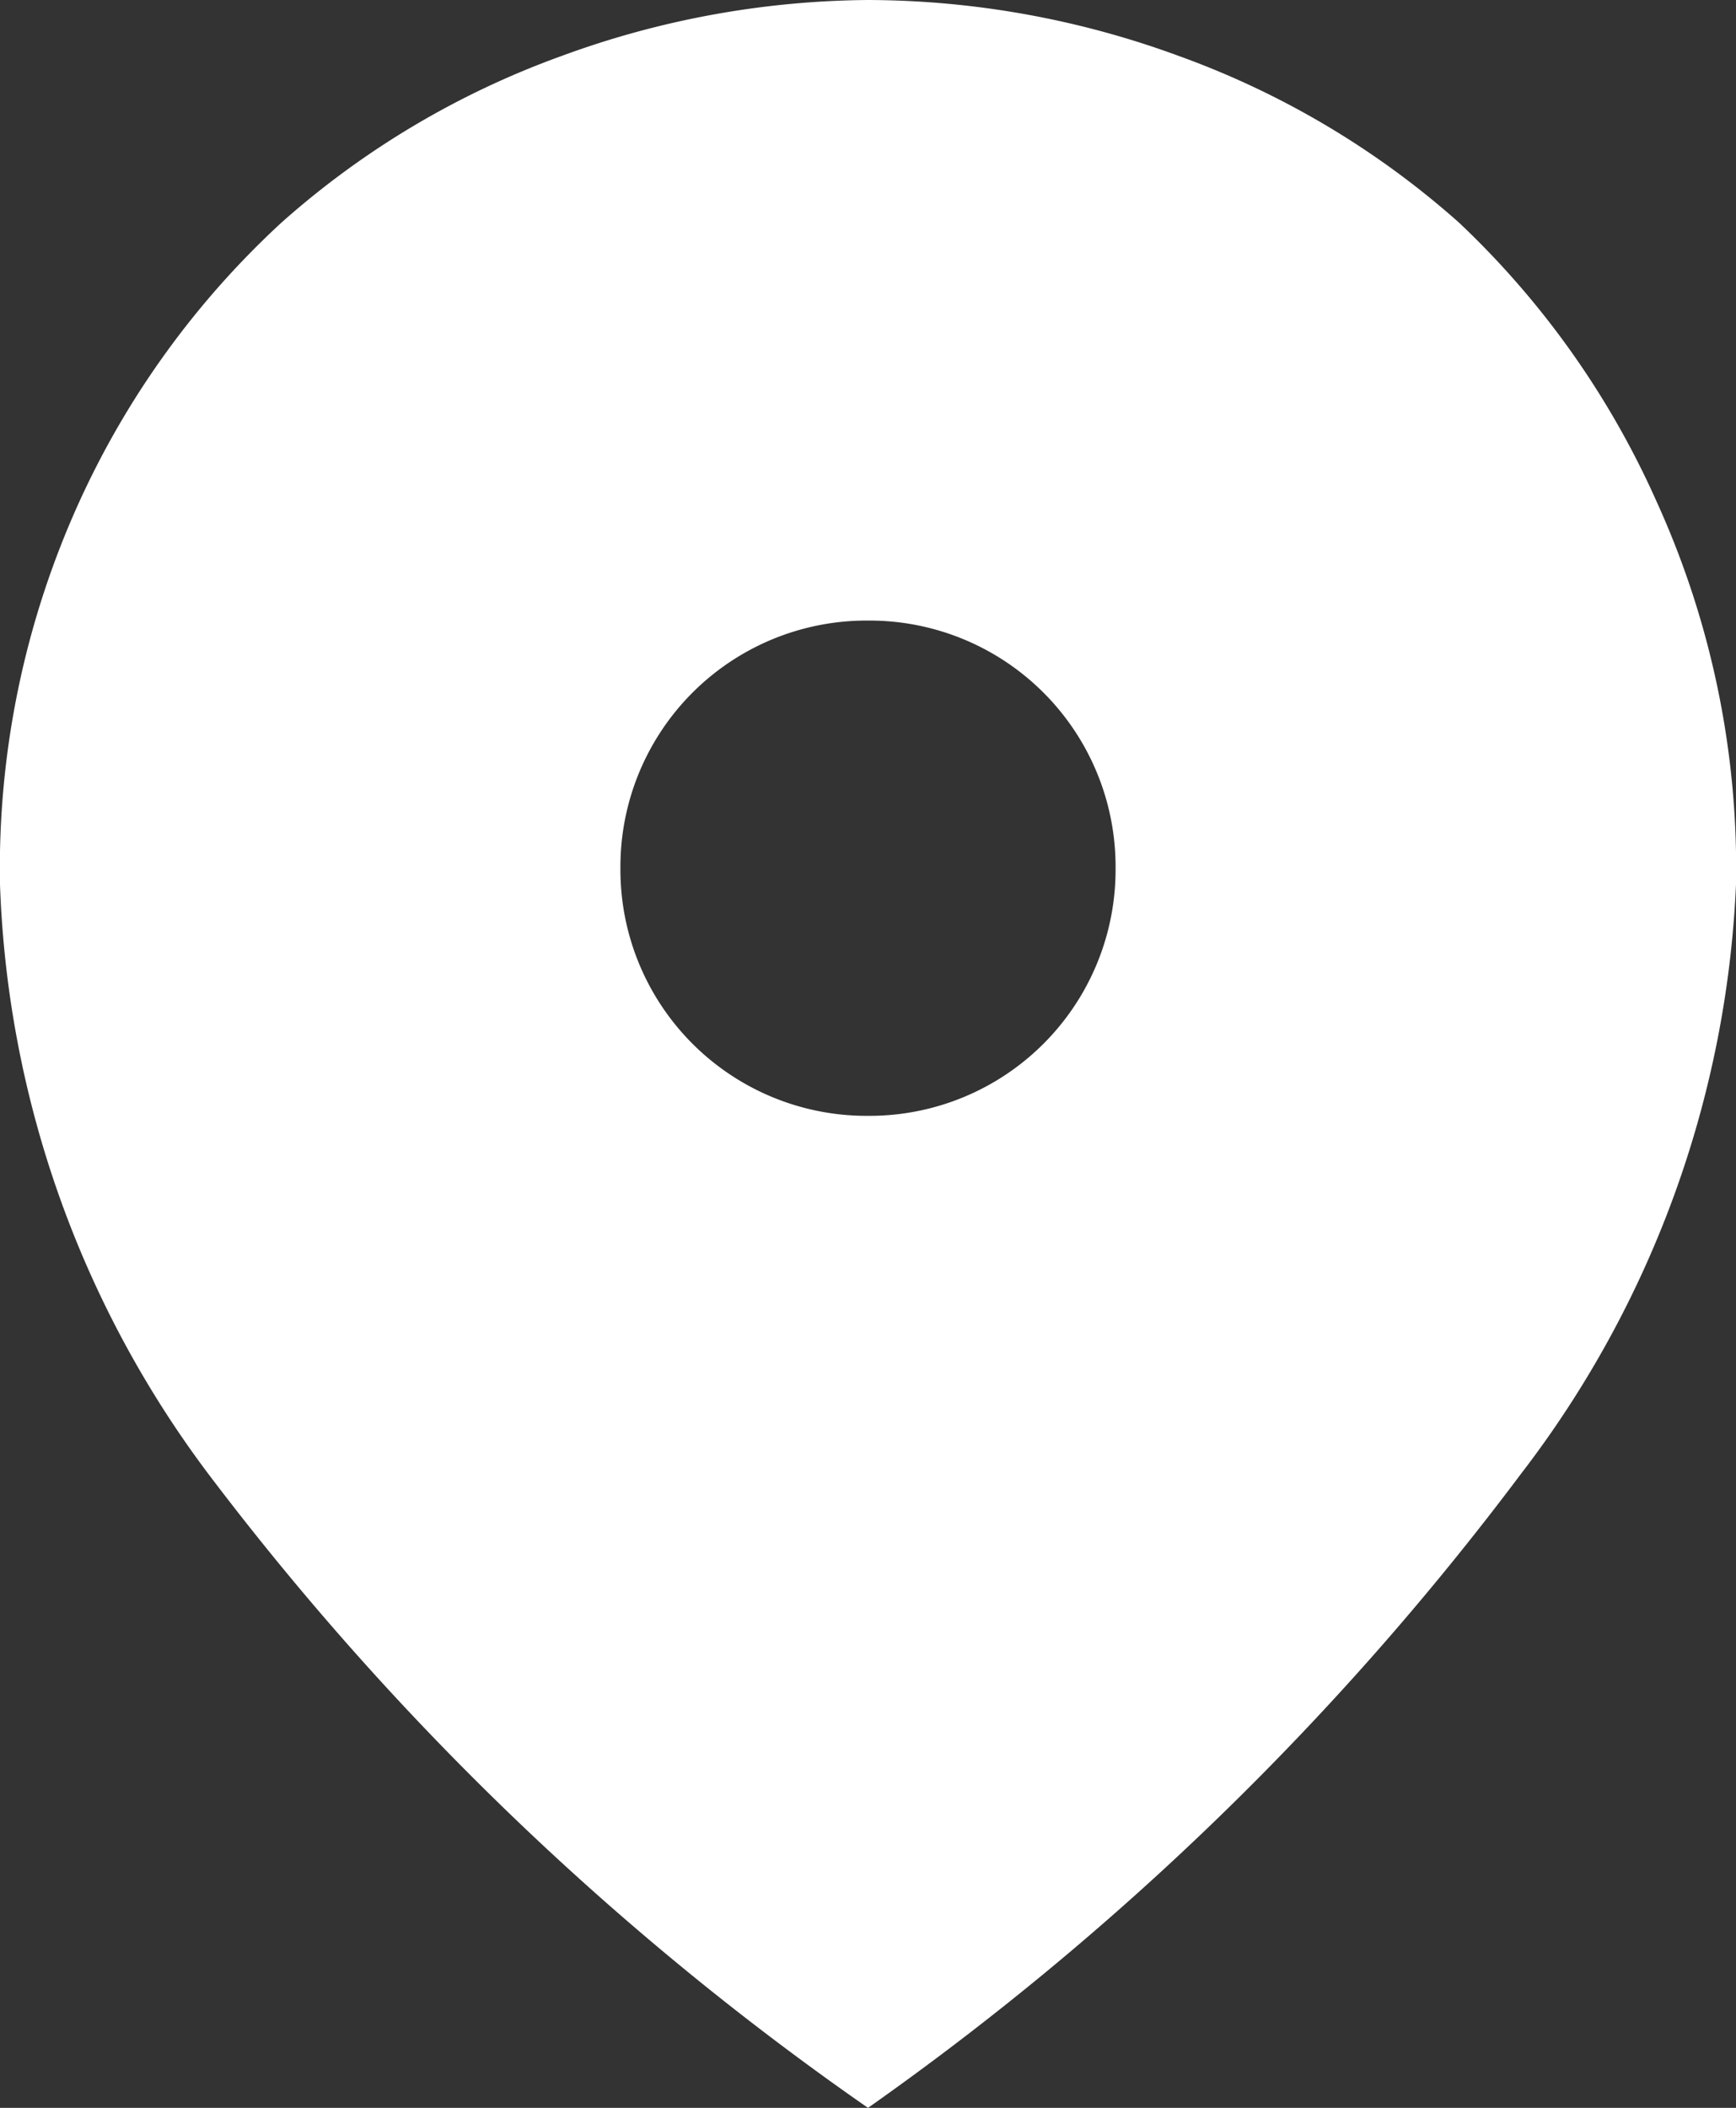 <svg xmlns="http://www.w3.org/2000/svg" viewBox="0 0 11.78 14.3"><rect x="0" y="0" width="11.78" height="14.3" fill="#333333" stroke="none"/><defs><style>.cls-1{fill:#fff;}</style></defs><g id="Capa_2" data-name="Capa 2"><g id="Grid"><path class="cls-1" d="M5.89,14.3a19.72,19.72,0,0,1-4.43-4.24A7.06,7.06,0,0,1,0,6,6,6,0,0,1,.54,3.4,5.9,5.9,0,0,1,1.91,1.51,5.84,5.84,0,0,1,3.81.38,6.15,6.15,0,0,1,5.89,0,6.15,6.15,0,0,1,8,.38a5.84,5.84,0,0,1,1.9,1.13A5.9,5.9,0,0,1,11.24,3.4,6,6,0,0,1,11.78,6a7.06,7.06,0,0,1-1.46,4A19.72,19.72,0,0,1,5.89,14.3Zm0-6.73A1.67,1.67,0,0,0,7.57,5.89,1.67,1.67,0,0,0,5.89,4.21,1.67,1.67,0,0,0,4.21,5.89,1.67,1.67,0,0,0,5.89,7.57Z"/></g></g></svg>